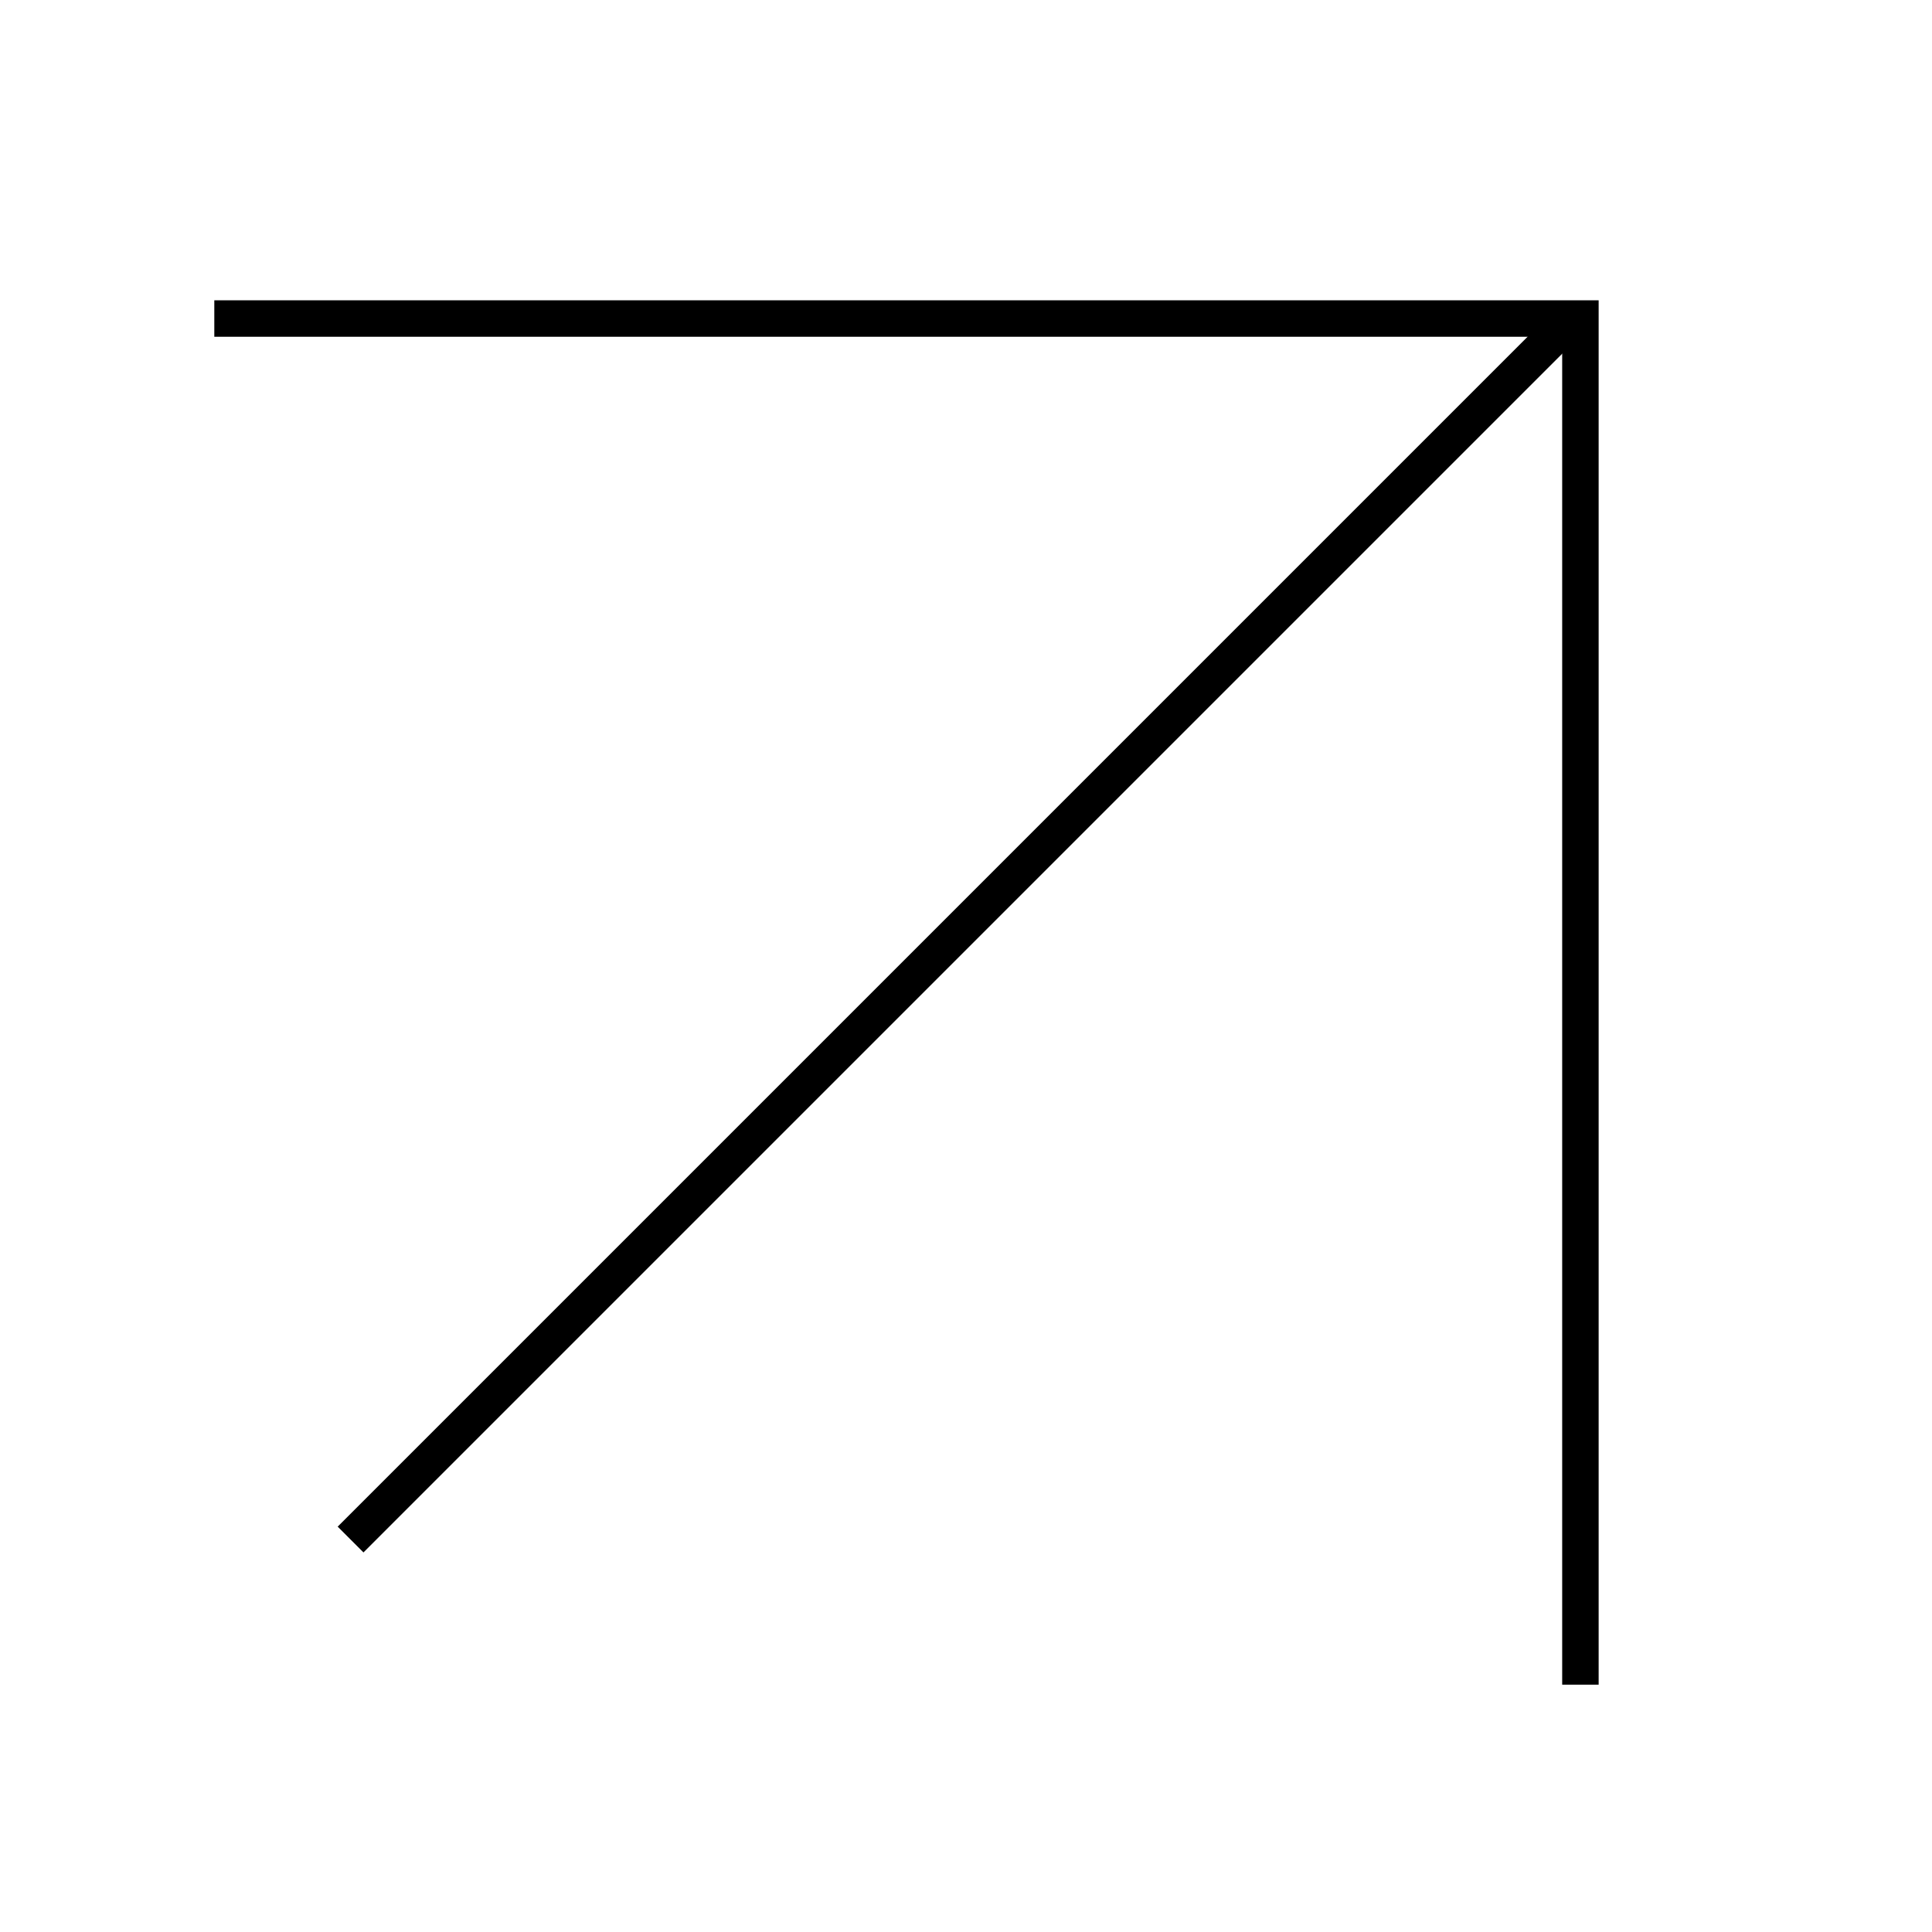 <svg width="53" height="53" viewBox="0 0 53 53" fill="none" xmlns="http://www.w3.org/2000/svg">
<g clip-path="url(#clip0_401_5)">
<path d="M5.879 8.738H43.355V46.215" stroke="black"/>
<path d="M42.851 9L9.617 42.234" stroke="black"/>
</g>
<defs>
<clipPath id="clip0_401_5">
<rect width="53" height="53" fill="white"/>
</clipPath>
</defs>
</svg>
